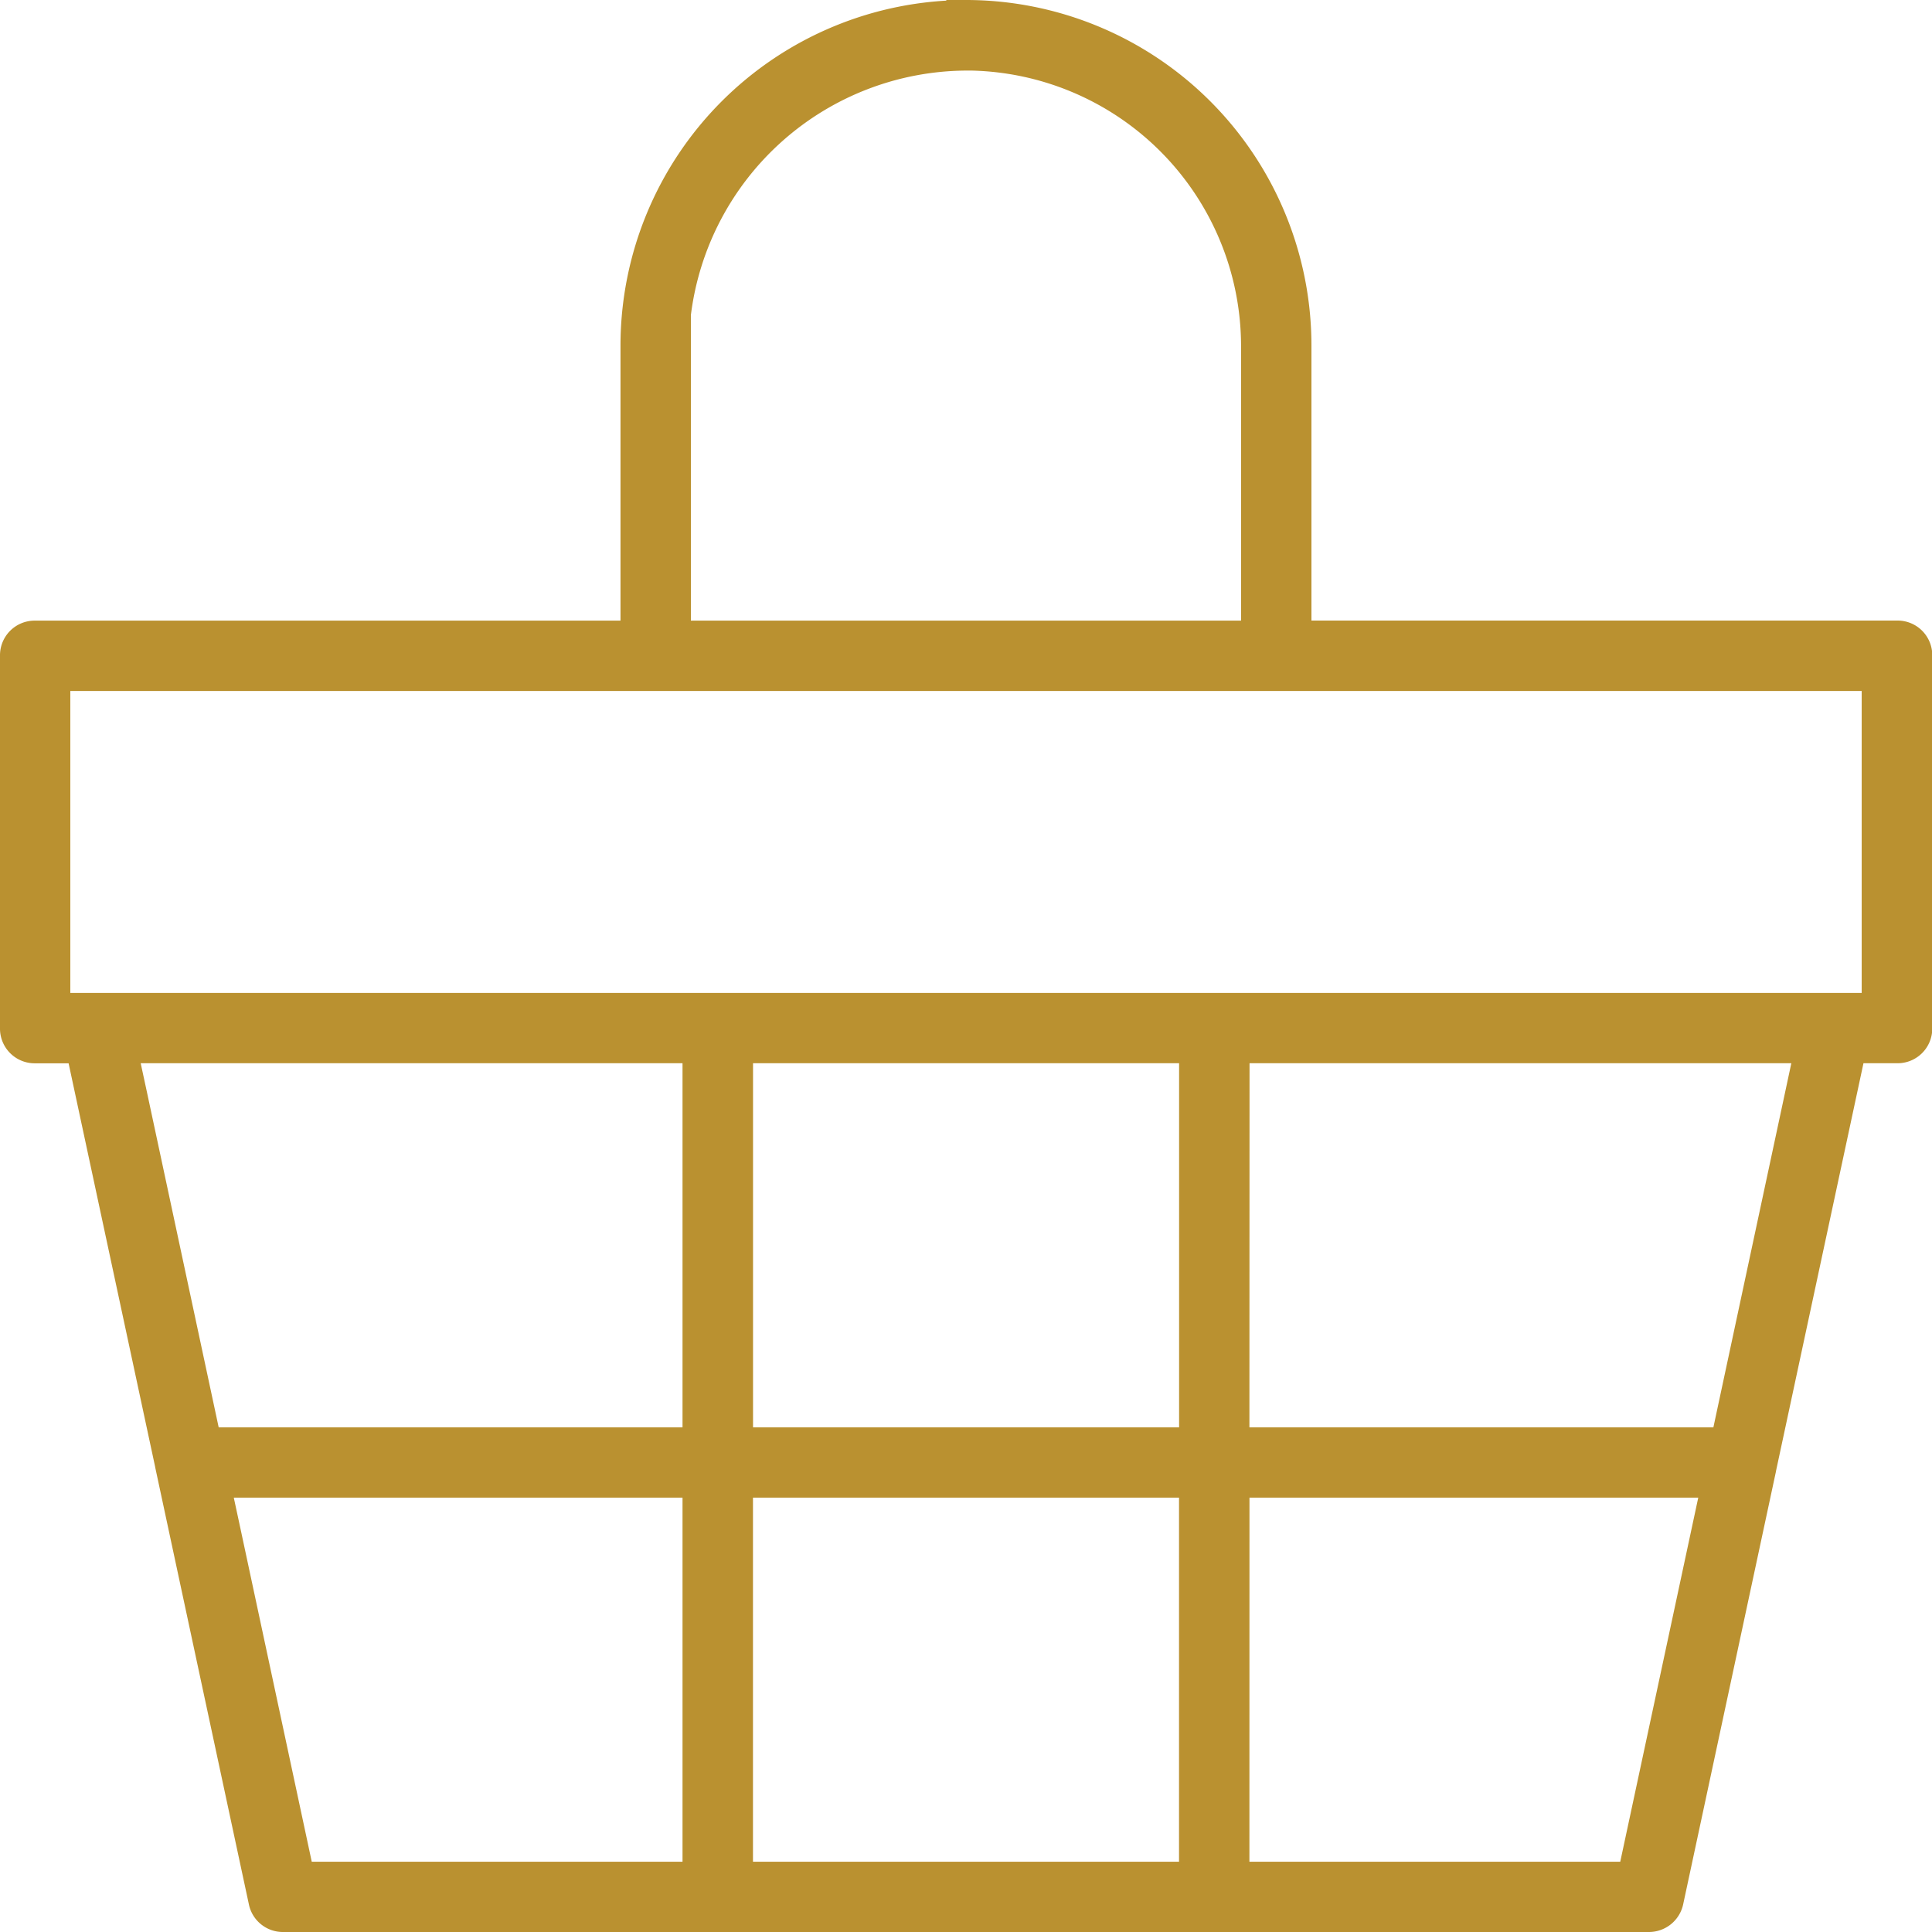 <svg class="cart" xmlns="http://www.w3.org/2000/svg" width="58.496" height="58.5" viewBox="0 0 58.496 58.5">
    <g transform="translate(-1.221 -1.22)">
        <path d="M30.469,1.472A10.215,10.215,0,0,0,20.258,11.683v8.578H2.285a.8.8,0,0,0-.814.814V32.35a.8.8,0,0,0,.814.814H3.5L6.169,45.609v.008l.008.036L9,58.823v0a.8.8,0,0,0,.8.643h41.34a.81.81,0,0,0,.8-.647l2.8-13.061V45.75l2.7-12.588h1.221a.8.8,0,0,0,.814-.814V21.073a.8.8,0,0,0-.814-.814H40.678V11.681A10.213,10.213,0,0,0,30.467,1.47Zm0,1.633a8.6,8.6,0,0,1,8.578,8.578v8.578H21.889V10.745a8.7,8.7,0,0,1,8.582-7.638ZM3.1,21.892H57.838v9.642H3.1V21.892ZM5.171,33.162H22.136V44.687H7.64L5.417,34.3Zm18.6,0h13.4V44.687h-13.4Zm15.033,0H55.767L53.3,44.687H38.8ZM7.99,46.315H22.136V57.839H10.458L8.235,47.453Zm15.779,0h13.4V57.839h-13.4Zm15.033,0H52.949L50.48,57.839H38.8Z" transform="translate(0 0)" fill="#ba9130" stroke="#ba9130" stroke-width="0.5"/>
    </g>
</svg>
